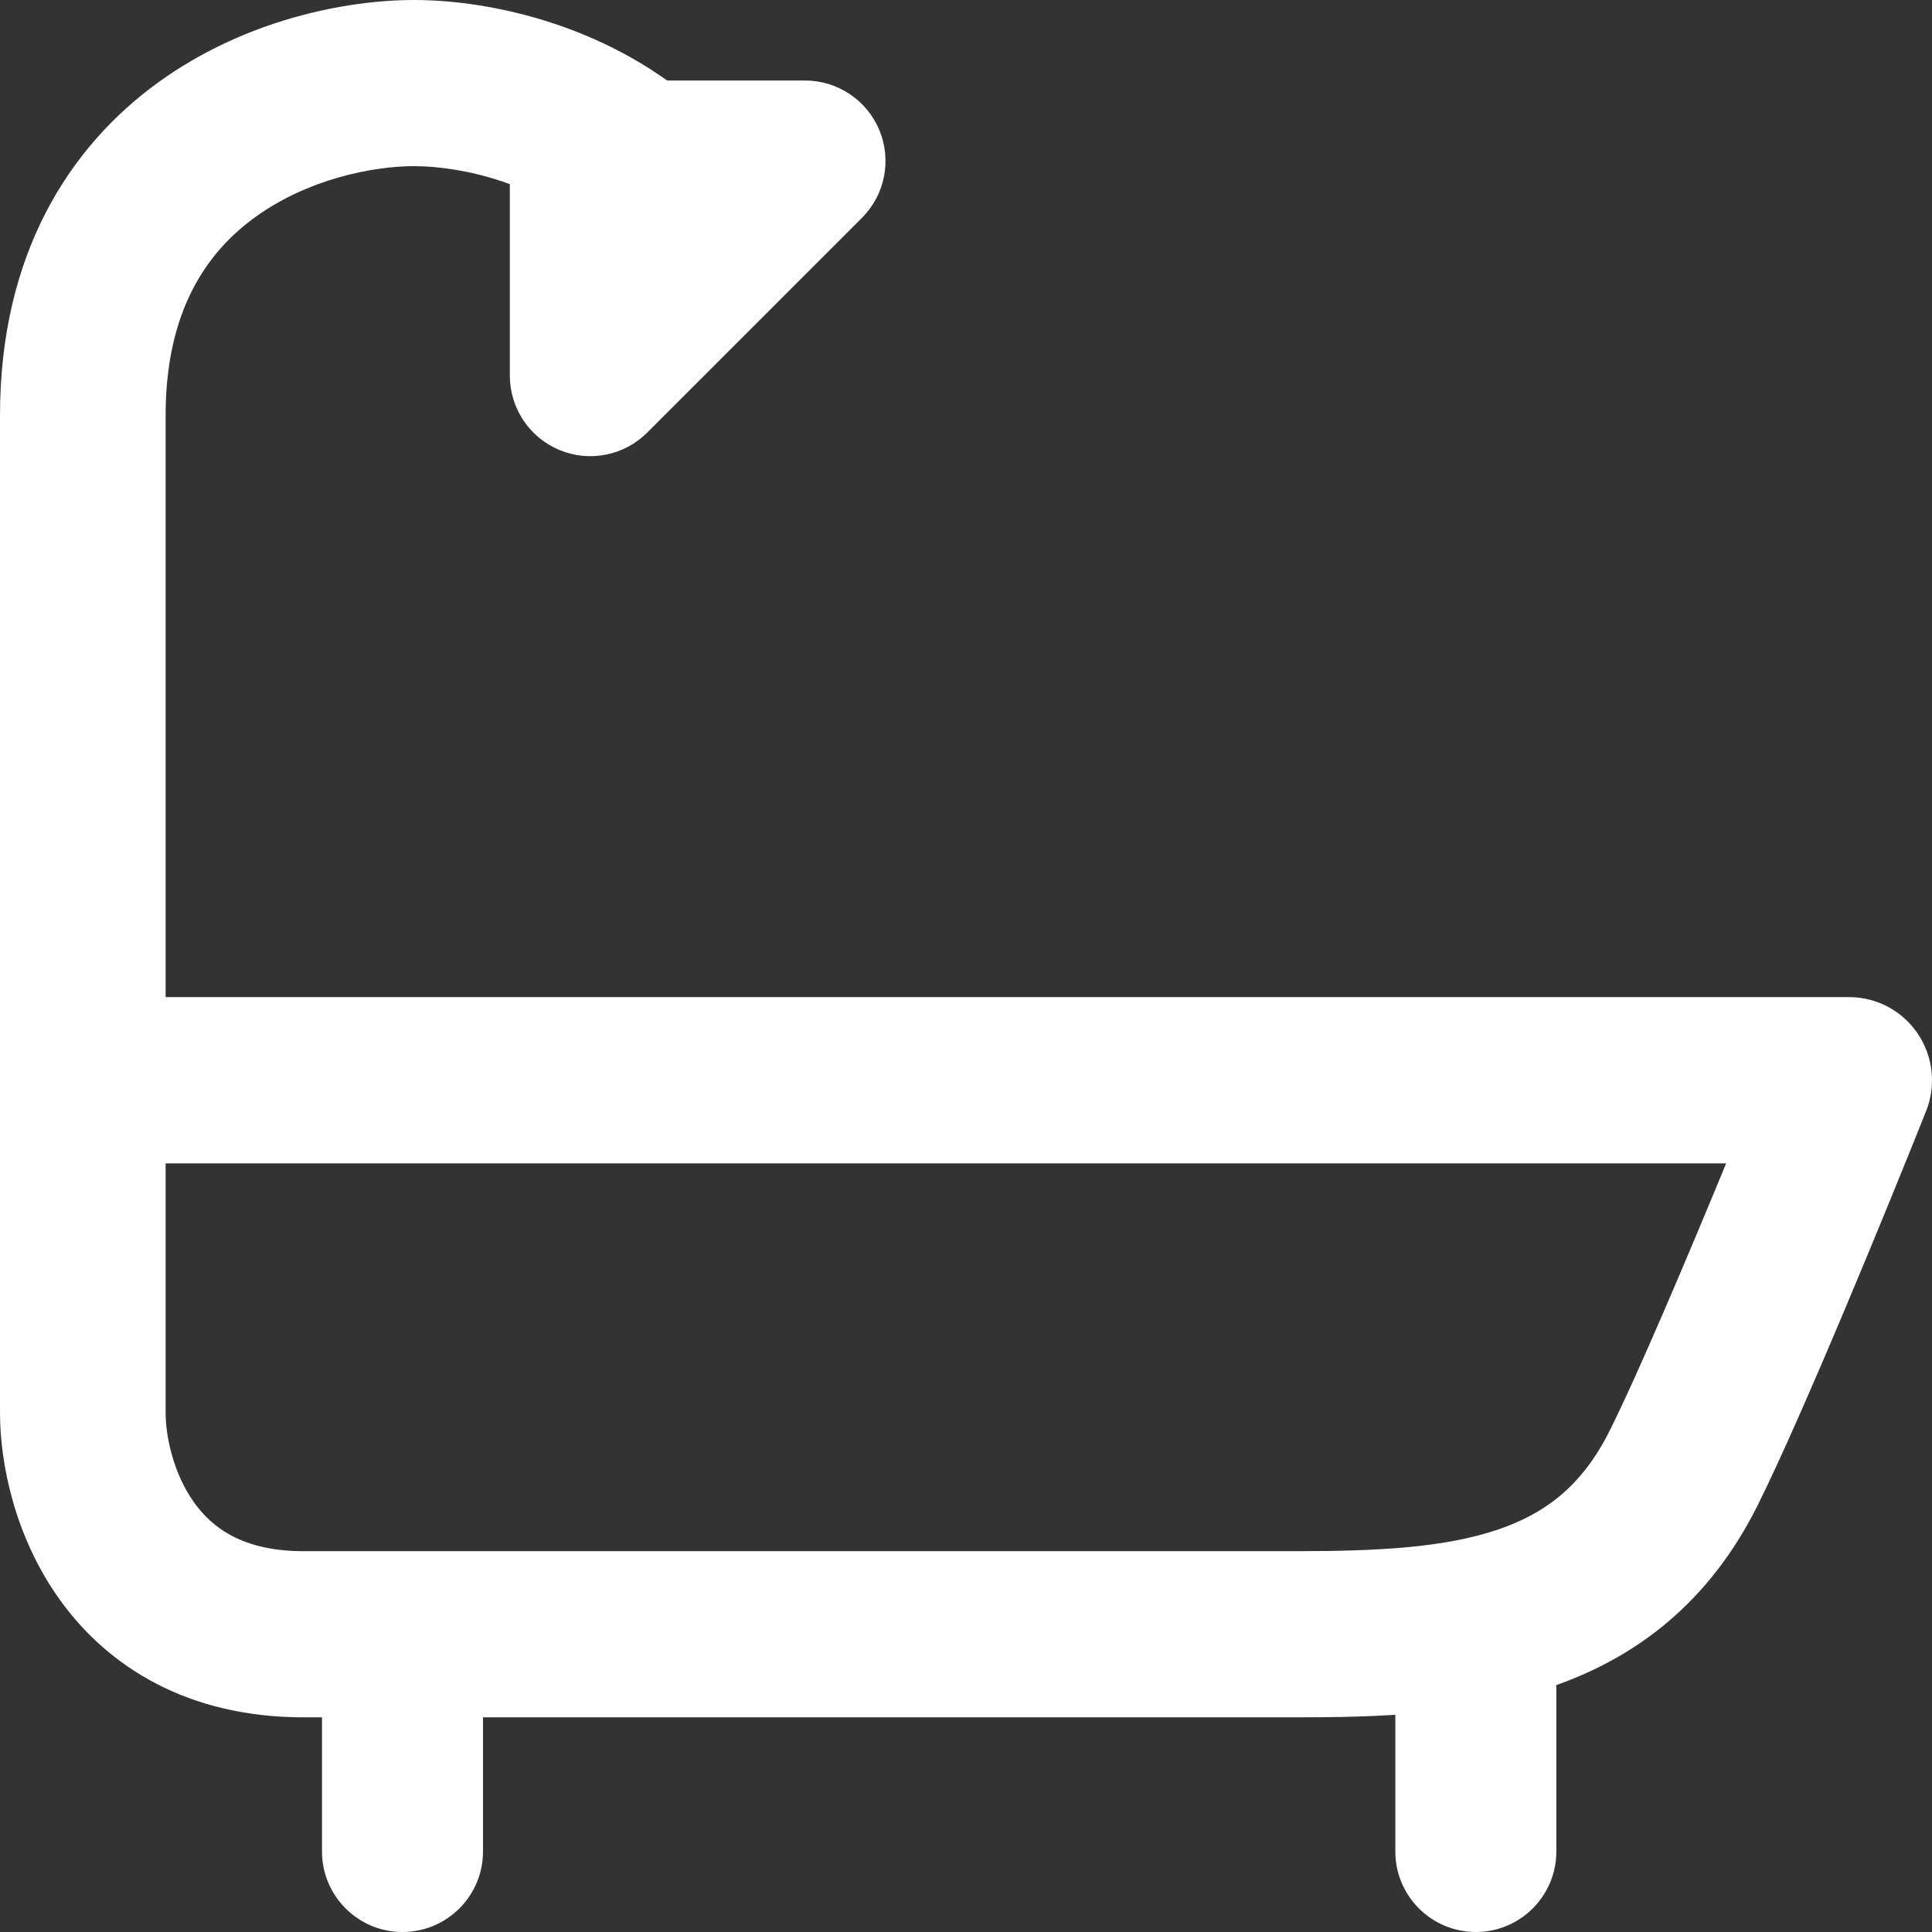 <svg width="18" height="18" viewBox="0 0 18 18" fill="none" xmlns="http://www.w3.org/2000/svg">
<rect x="0" y="0" width="18" height="18" fill="#333333" stroke="none"/>
<path fill-rule="evenodd" clip-rule="evenodd" d="M2.379 2.022C1.935 2.343 1.543 2.885 1.543 3.871V9.29H17.229C17.485 9.29 17.724 9.418 17.867 9.63C18.011 9.843 18.04 10.114 17.945 10.352C17.605 11.205 16.804 13.164 16.376 14.024C15.922 14.934 15.24 15.45 14.444 15.719C13.694 15.973 12.856 16 12.086 16H2.829C1.754 16 1.008 15.533 0.557 14.904C0.134 14.314 0 13.629 0 13.161V3.871C0 2.38 0.636 1.373 1.478 0.765C2.28 0.186 3.219 0 3.857 0C4.579 0 5.716 0.24 6.583 1.05C6.895 1.341 6.912 1.831 6.622 2.144C6.331 2.457 5.843 2.475 5.532 2.183C5.03 1.715 4.314 1.548 3.857 1.548C3.466 1.548 2.863 1.672 2.379 2.022ZM1.543 10.839V13.161C1.543 13.382 1.615 13.729 1.809 13.999C1.974 14.23 2.257 14.452 2.829 14.452H12.086C12.858 14.452 13.466 14.416 13.952 14.252C14.393 14.103 14.739 13.846 14.996 13.331C15.266 12.79 15.714 11.731 16.082 10.839H1.543Z" fill="white"/>
<path fill-rule="evenodd" clip-rule="evenodd" d="M3.75 15C4.164 15 4.5 15.336 4.5 15.75V17.25C4.5 17.664 4.164 18 3.75 18C3.336 18 3 17.664 3 17.25V15.75C3 15.336 3.336 15 3.75 15Z" fill="white"/>
<path fill-rule="evenodd" clip-rule="evenodd" d="M13.75 15C14.164 15 14.5 15.336 14.5 15.75V17.25C14.5 17.664 14.164 18 13.75 18C13.336 18 13 17.664 13 17.25V15.75C13 15.336 13.336 15 13.75 15Z" fill="white"/>
<path fill-rule="evenodd" clip-rule="evenodd" d="M4.75 1.5C4.75 1.086 5.086 0.75 5.5 0.75H7.5C7.803 0.75 8.077 0.933 8.193 1.213C8.309 1.493 8.245 1.816 8.03 2.03L6.03 4.03C5.816 4.245 5.493 4.309 5.213 4.193C4.933 4.077 4.75 3.803 4.75 3.5V1.5Z" fill="white"/>
</svg>
